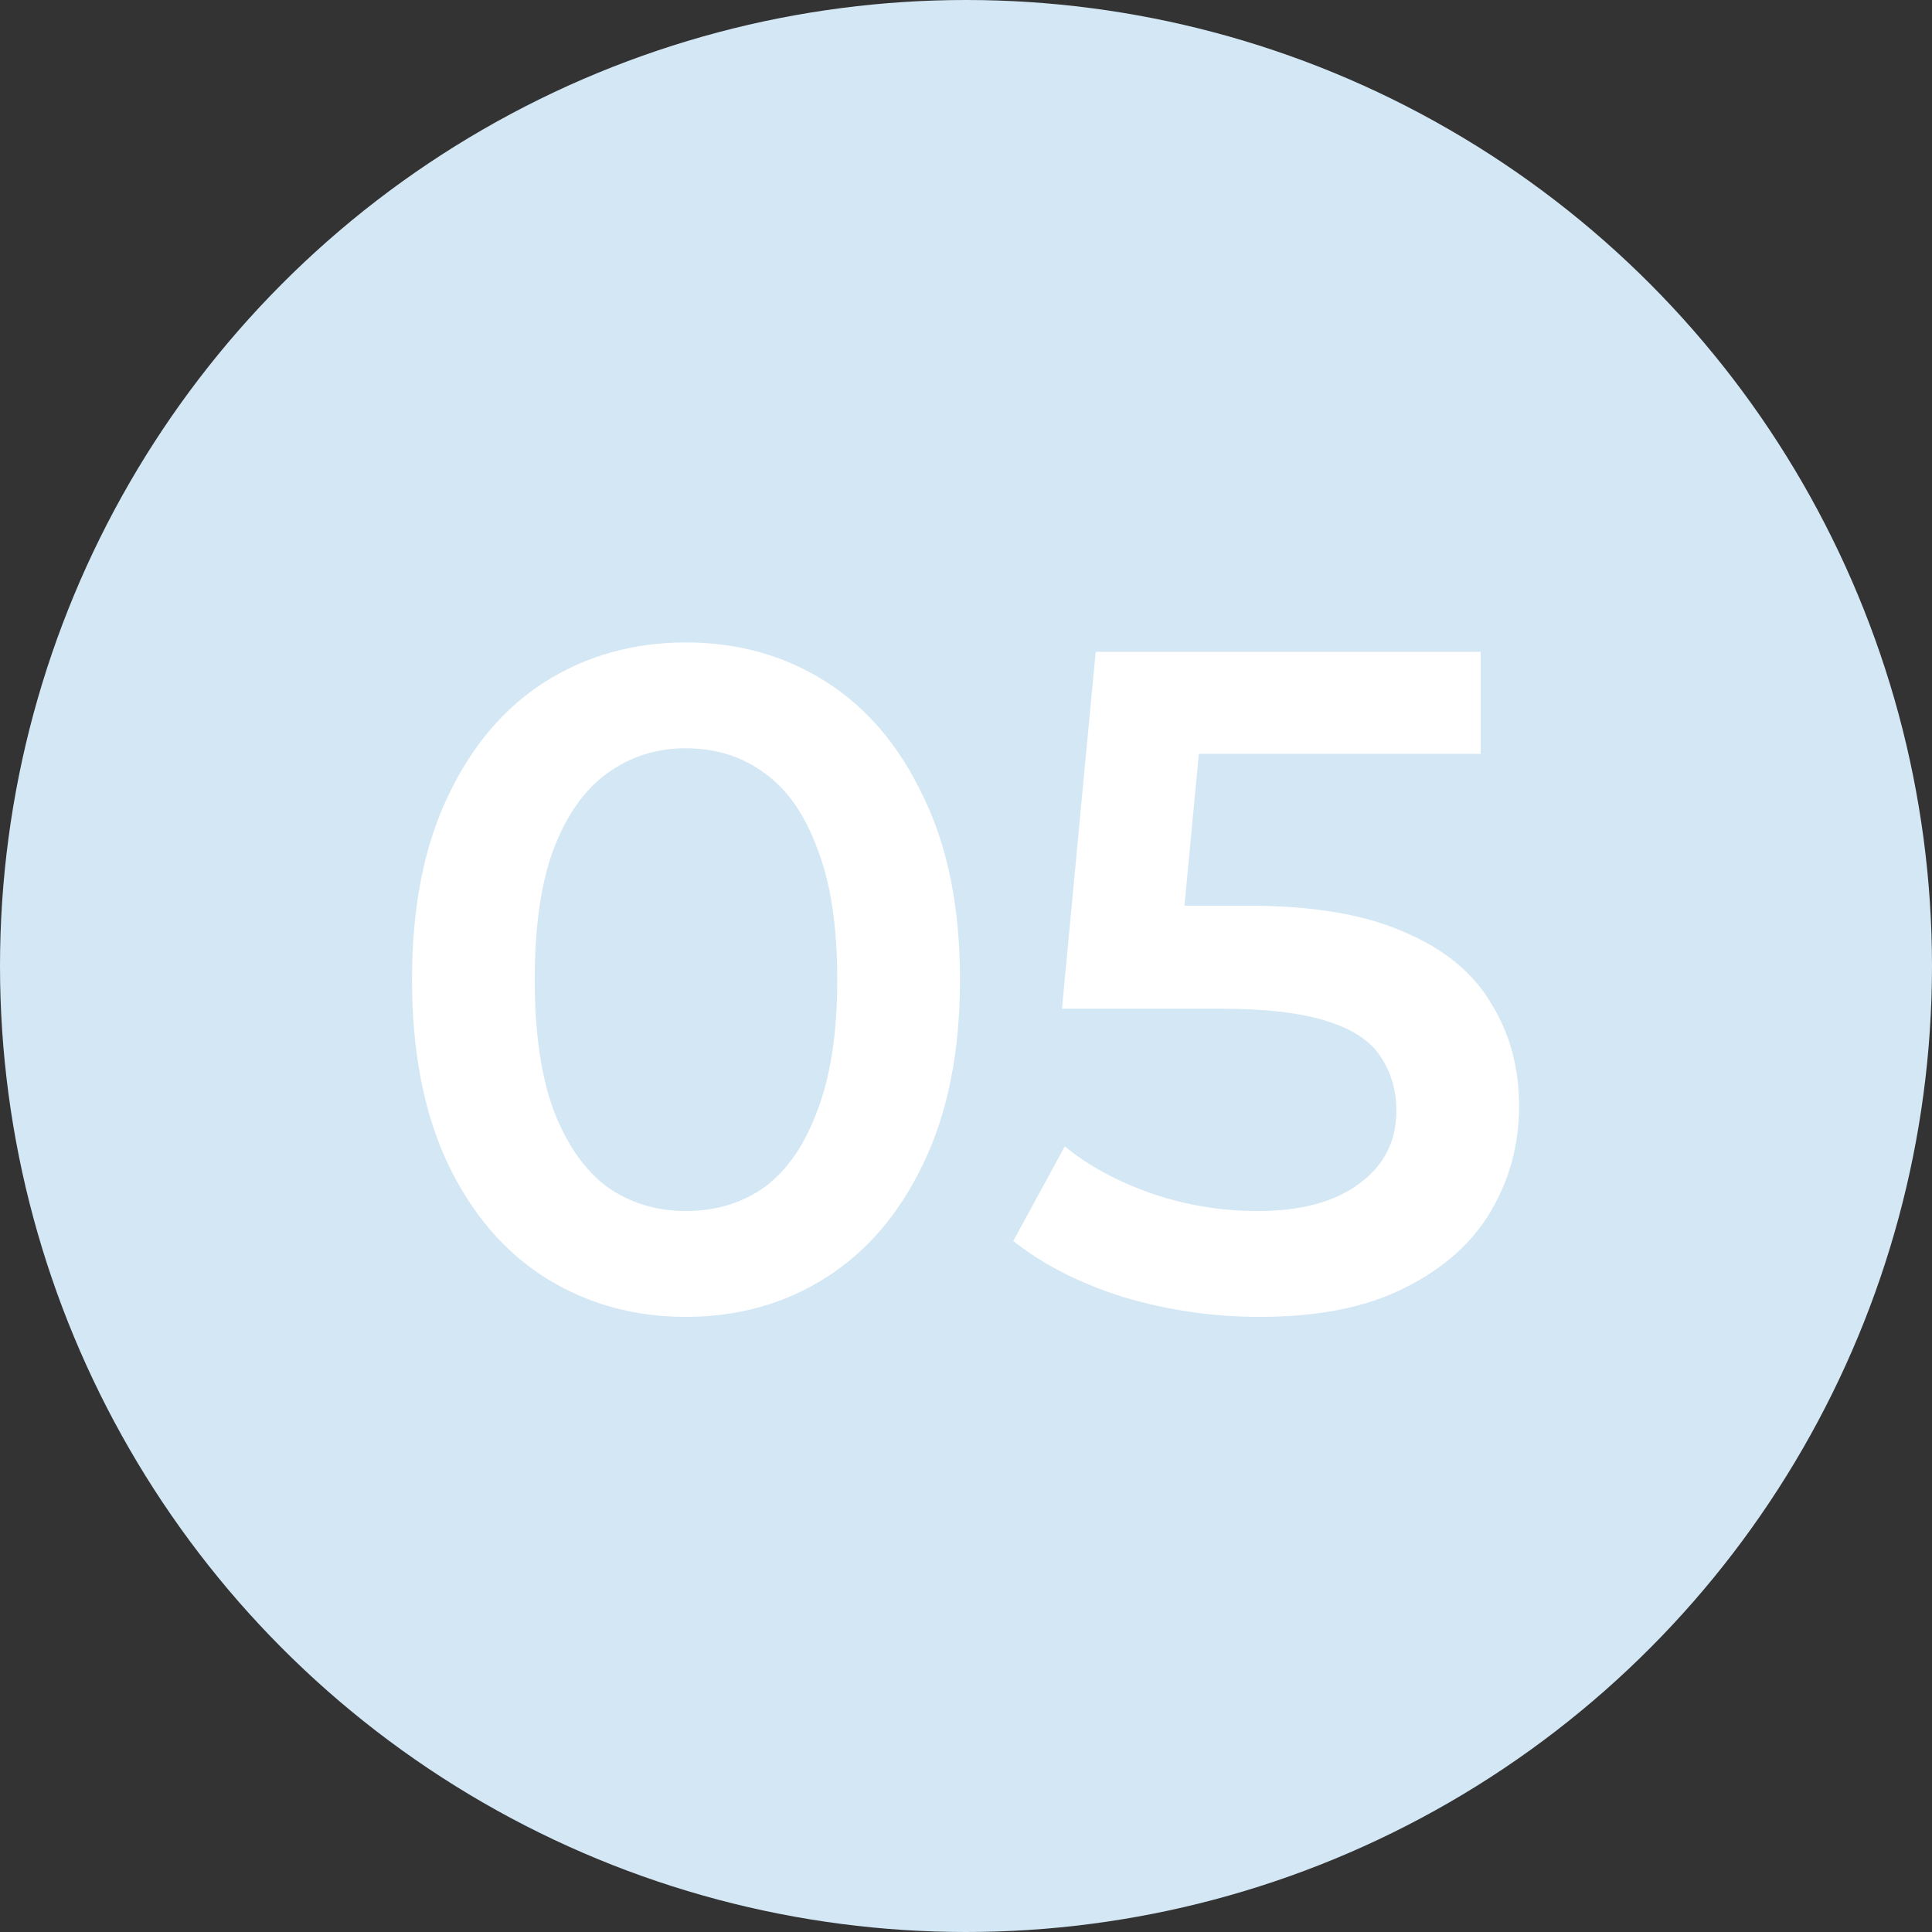 <?xml version="1.0" encoding="UTF-8"?> <svg xmlns="http://www.w3.org/2000/svg" width="99" height="99" viewBox="0 0 99 99" fill="none"><rect x="0" y="0" width="99" height="99" fill="#333333" stroke="none"/><circle cx="49.5" cy="49.5" r="49.5" fill="#D4E7F4"></circle><path d="M35.128 67.48C32.472 67.48 30.072 66.808 27.928 65.464C25.816 64.12 24.152 62.168 22.936 59.608C21.72 57.016 21.112 53.88 21.112 50.2C21.112 46.52 21.72 43.4 22.936 40.84C24.152 38.248 25.816 36.28 27.928 34.936C30.072 33.592 32.472 32.92 35.128 32.92C37.816 32.92 40.216 33.592 42.328 34.936C44.44 36.28 46.104 38.248 47.32 40.84C48.568 43.4 49.192 46.52 49.192 50.2C49.192 53.88 48.568 57.016 47.32 59.608C46.104 62.168 44.44 64.12 42.328 65.464C40.216 66.808 37.816 67.48 35.128 67.48ZM35.128 62.056C36.696 62.056 38.056 61.64 39.208 60.808C40.36 59.944 41.256 58.632 41.896 56.872C42.568 55.112 42.904 52.888 42.904 50.2C42.904 47.48 42.568 45.256 41.896 43.528C41.256 41.768 40.36 40.472 39.208 39.64C38.056 38.776 36.696 38.344 35.128 38.344C33.624 38.344 32.28 38.776 31.096 39.64C29.944 40.472 29.032 41.768 28.36 43.528C27.72 45.256 27.4 47.48 27.4 50.2C27.4 52.888 27.72 55.112 28.36 56.872C29.032 58.632 29.944 59.944 31.096 60.808C32.28 61.64 33.624 62.056 35.128 62.056ZM64.545 67.48C62.177 67.48 59.857 67.144 57.585 66.472C55.345 65.768 53.457 64.808 51.921 63.592L54.561 58.744C55.777 59.736 57.249 60.536 58.977 61.144C60.737 61.752 62.561 62.056 64.449 62.056C66.657 62.056 68.385 61.592 69.633 60.664C70.913 59.736 71.553 58.488 71.553 56.92C71.553 55.864 71.281 54.936 70.737 54.136C70.225 53.336 69.297 52.728 67.953 52.312C66.641 51.896 64.833 51.688 62.529 51.688H54.417L56.145 33.4H75.873V38.632H58.449L61.713 35.656L60.417 49.336L57.153 46.408H63.921C67.249 46.408 69.921 46.856 71.937 47.752C73.985 48.616 75.473 49.832 76.401 51.4C77.361 52.936 77.841 54.696 77.841 56.68C77.841 58.632 77.361 60.424 76.401 62.056C75.441 63.688 73.969 65 71.985 65.992C70.033 66.984 67.553 67.48 64.545 67.48Z" fill="white"></path></svg> 